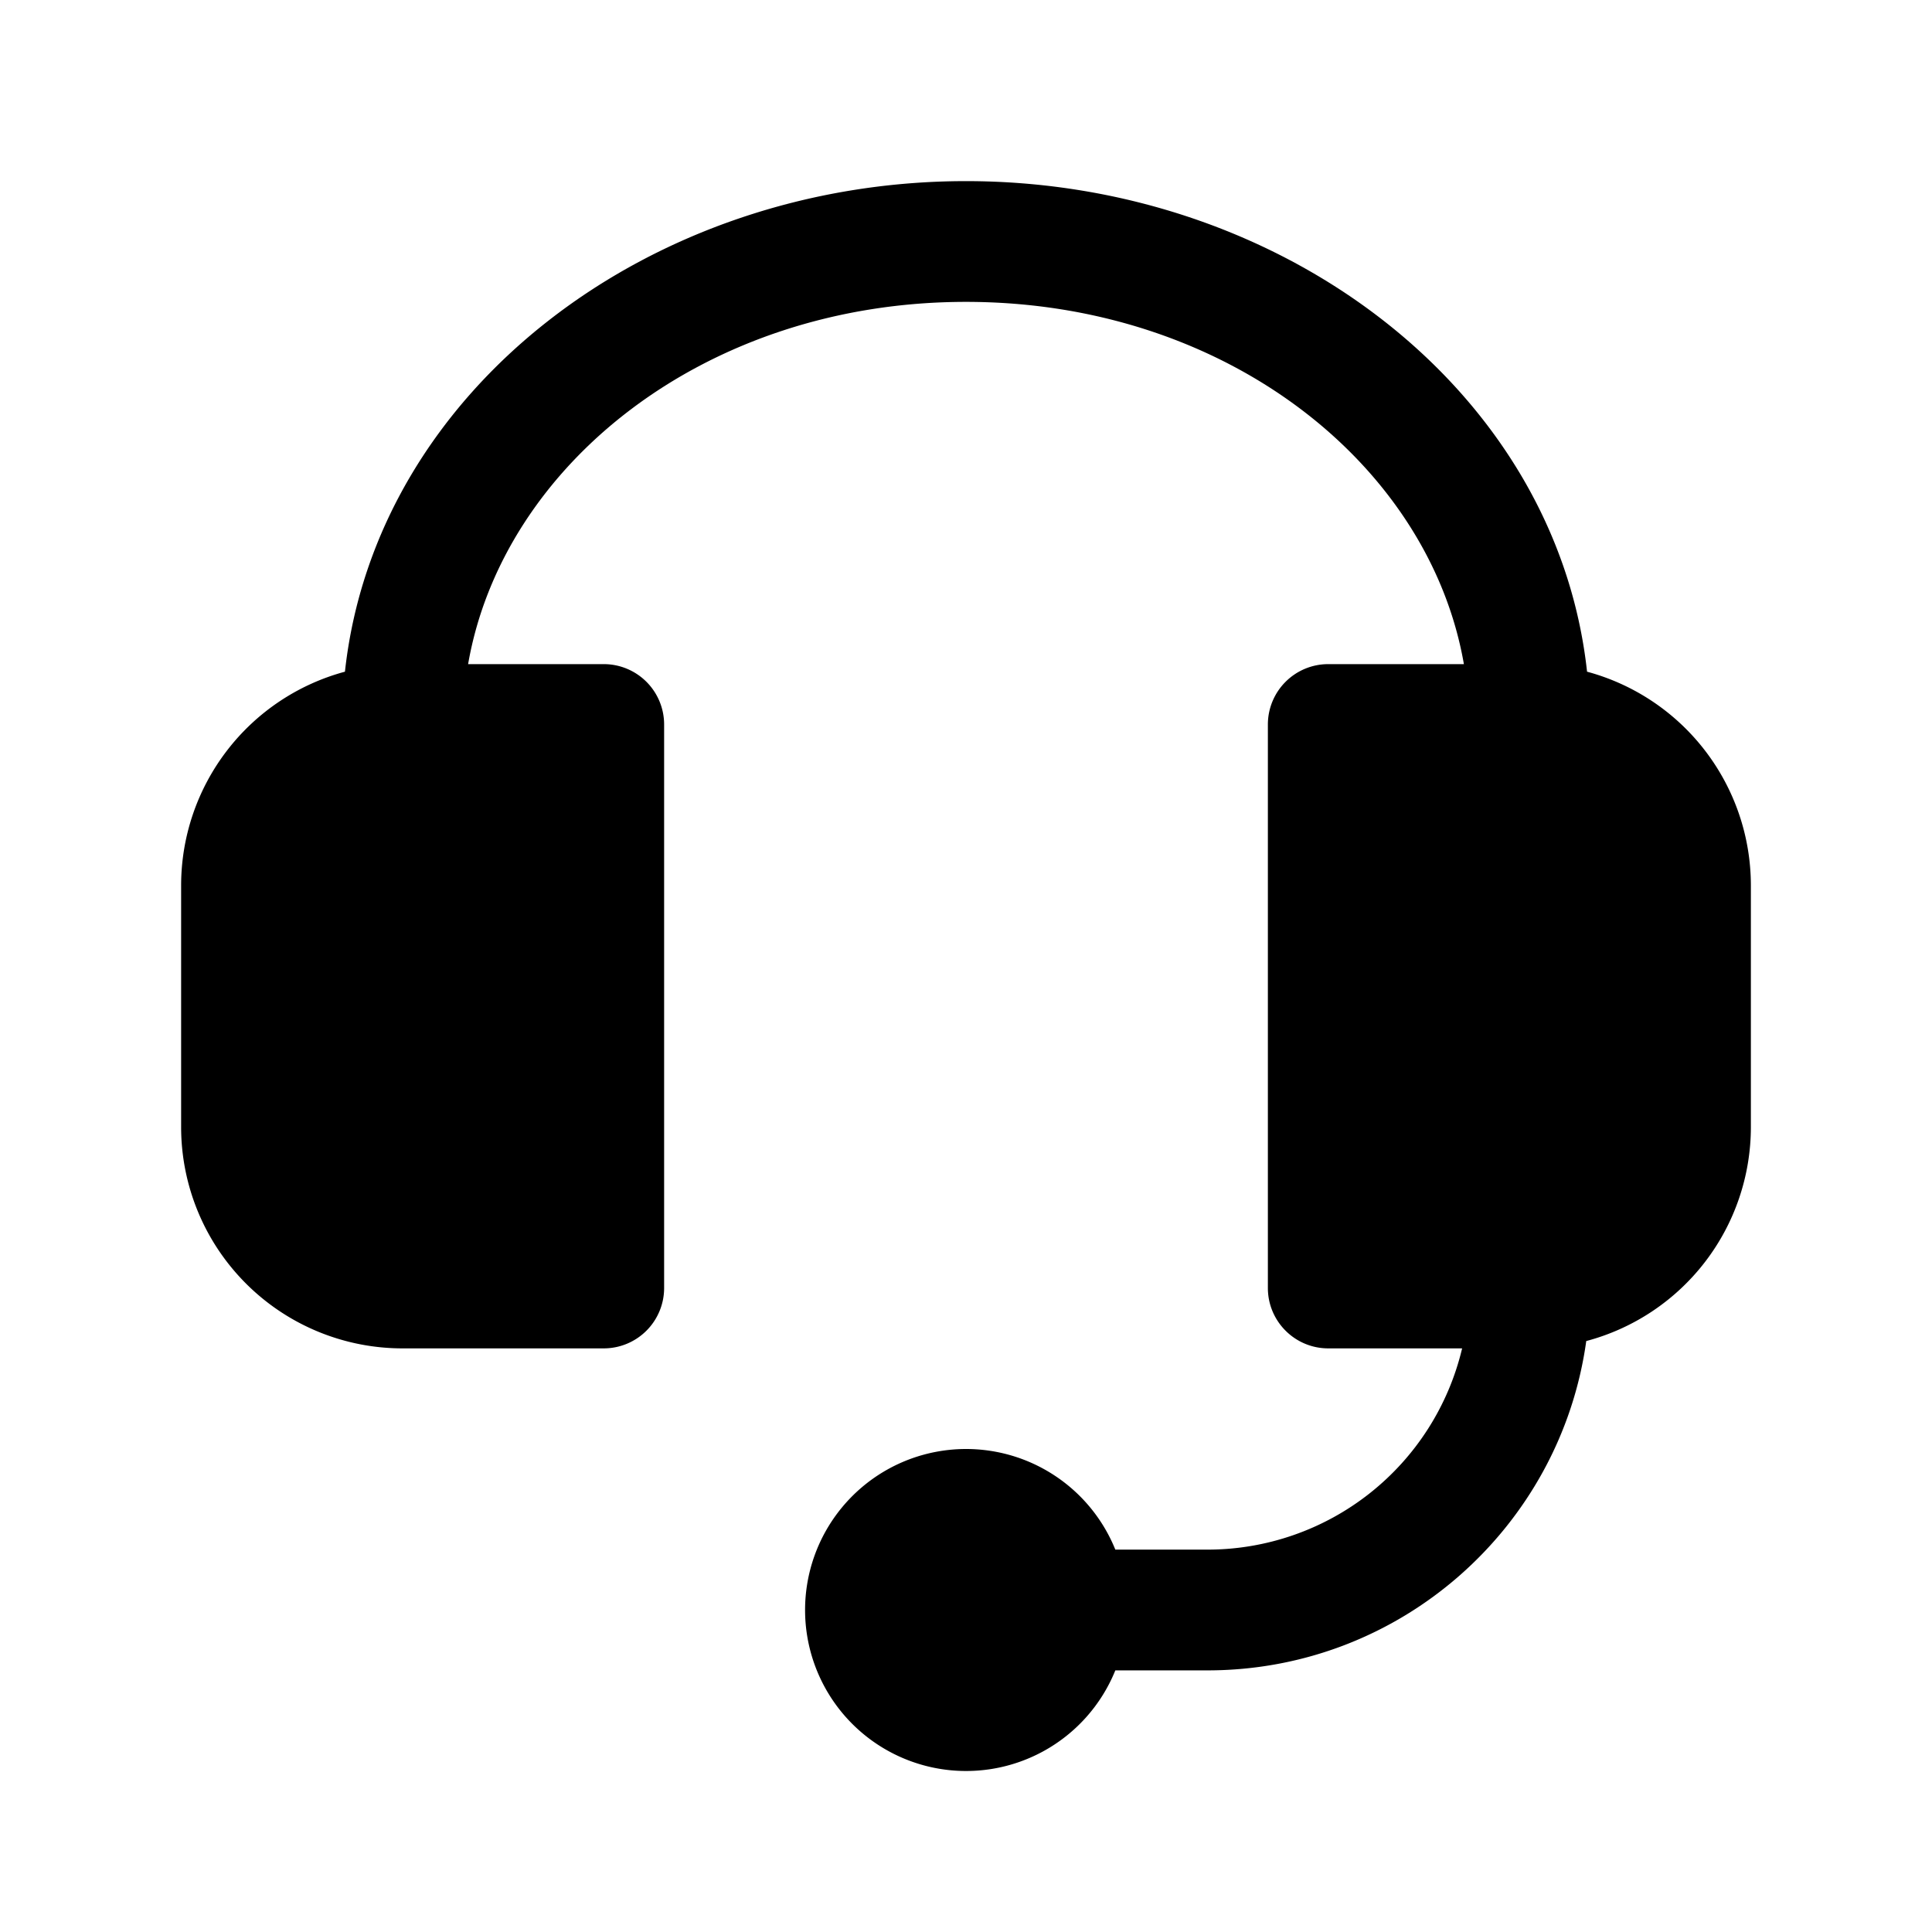 <?xml version="1.0" encoding="iso-8859-1"?>
<!-- Generator: www.svgicons.com -->
<svg xmlns="http://www.w3.org/2000/svg" width="800" height="800" viewBox="0 0 24 24">
<path fill="currentColor" d="M4.285 8.344A2.751 2.751 0 0 0 2.25 11v3A2.75 2.75 0 0 0 5 16.75h2.5a.75.75 0 0 0 .75-.75V9a.75.75 0 0 0-.75-.75H5.815c.429-2.47 2.944-4.5 6.185-4.5c3.241 0 5.756 2.03 6.185 4.5H16.5a.75.75 0 0 0-.75.75v7c0 .414.336.75.75.75h1.663A3.251 3.251 0 0 1 15 19.25h-1.145a2 2 0 1 0 0 1.5H15c2.4 0 4.384-1.78 4.705-4.091A2.751 2.751 0 0 0 21.75 14v-3a2.751 2.751 0 0 0-2.035-2.656C19.333 4.84 15.926 2.25 12 2.25c-3.926 0-7.333 2.59-7.715 6.094"/>
</svg>